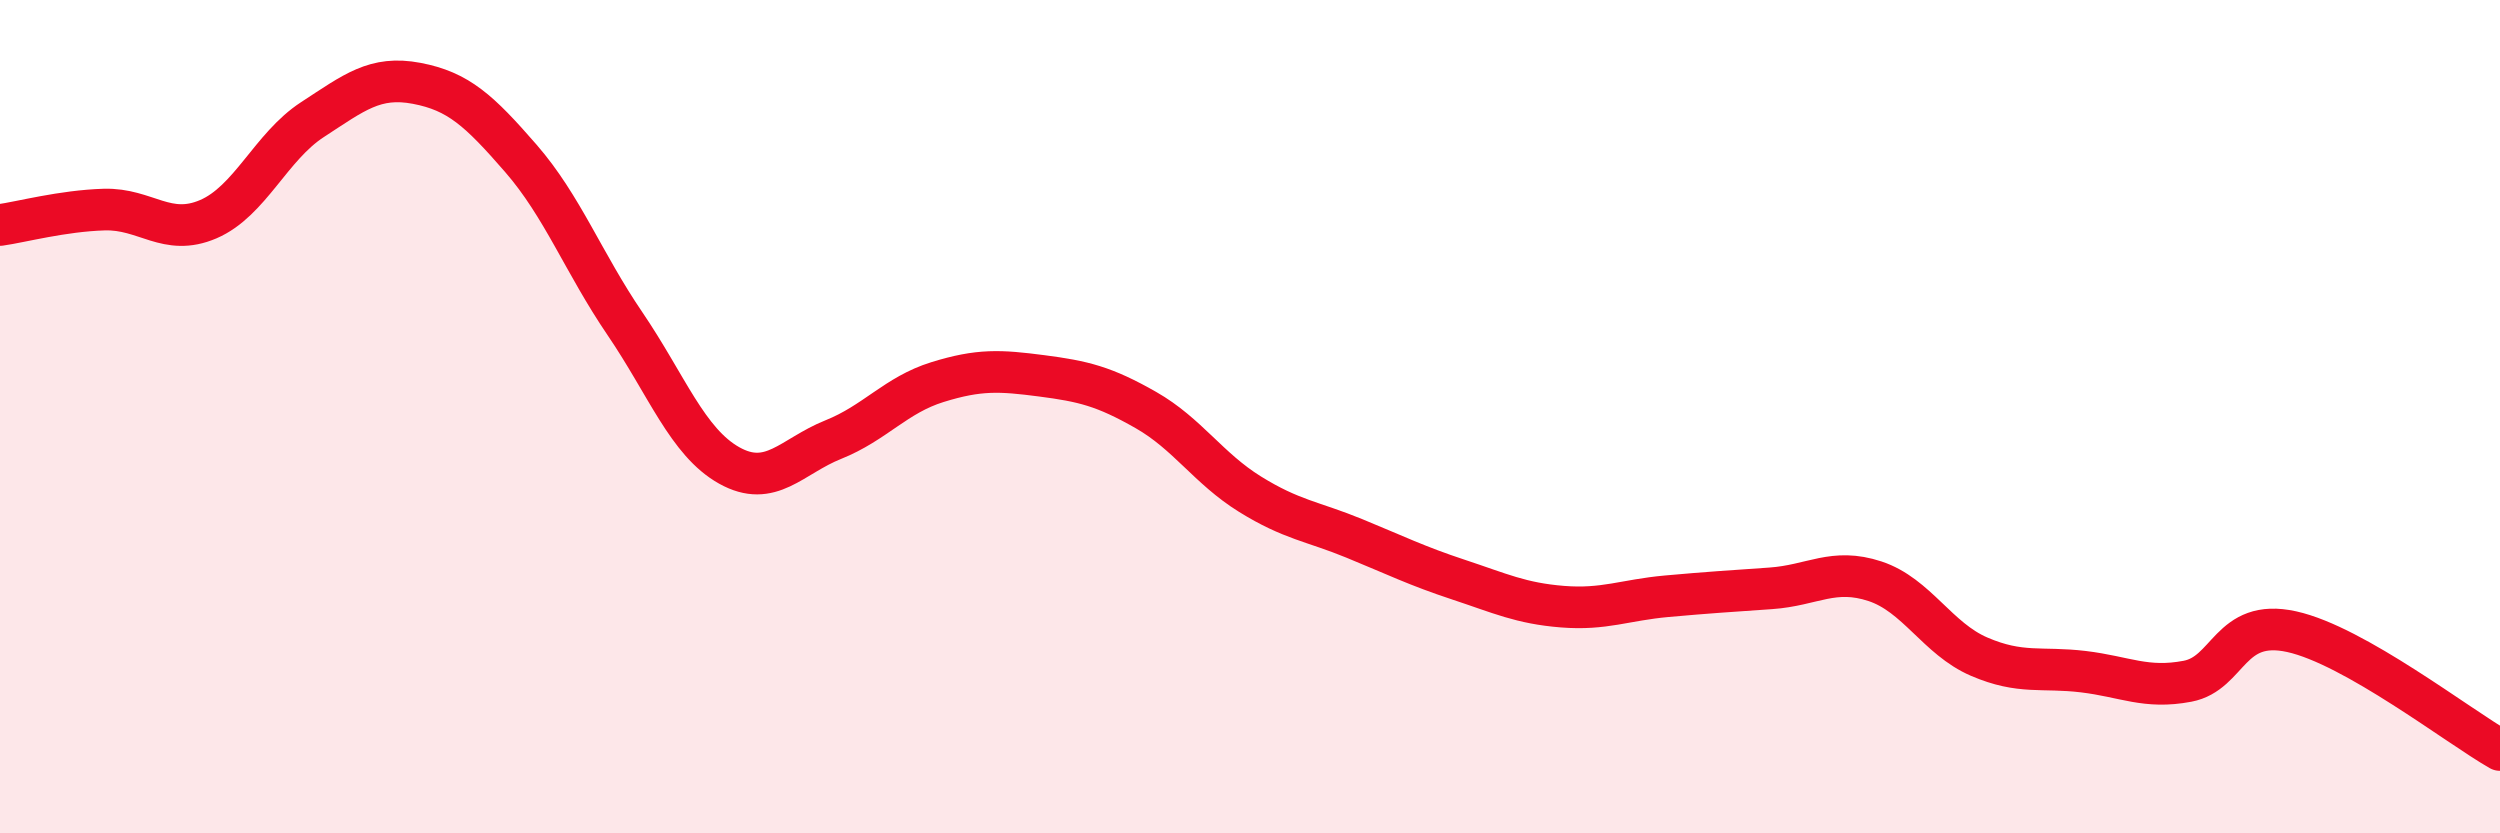 
    <svg width="60" height="20" viewBox="0 0 60 20" xmlns="http://www.w3.org/2000/svg">
      <path
        d="M 0,5.4 C 0.5,5.33 1.5,5.06 2.5,5.03 C 3.5,5 4,5.69 5,5.26 C 6,4.83 6.5,3.52 7.5,2.87 C 8.5,2.22 9,1.81 10,2 C 11,2.19 11.5,2.65 12.5,3.8 C 13.5,4.95 14,6.3 15,7.77 C 16,9.24 16.5,10.61 17.5,11.17 C 18.5,11.73 19,10.95 20,10.55 C 21,10.15 21.5,9.48 22.5,9.17 C 23.5,8.86 24,8.89 25,9.02 C 26,9.15 26.5,9.27 27.5,9.84 C 28.5,10.41 29,11.24 30,11.86 C 31,12.48 31.5,12.51 32.5,12.92 C 33.5,13.33 34,13.58 35,13.91 C 36,14.24 36.5,14.48 37.5,14.56 C 38.5,14.64 39,14.4 40,14.31 C 41,14.22 41.5,14.19 42.5,14.12 C 43.5,14.05 44,13.62 45,13.95 C 46,14.28 46.5,15.33 47.5,15.76 C 48.5,16.19 49,16 50,16.12 C 51,16.24 51.5,16.54 52.5,16.35 C 53.5,16.16 53.5,14.83 55,15.16 C 56.5,15.49 59,17.43 60,18L60 20L0 20Z"
        fill="#EB0A25"
        opacity="0.1"
        stroke-linecap="round"
        stroke-linejoin="round"
      />
      <path
        d="M 0,5.4 C 0.5,5.33 1.5,5.06 2.5,5.03 C 3.5,5 4,5.69 5,5.26 C 6,4.83 6.5,3.52 7.5,2.87 C 8.5,2.22 9,1.81 10,2 C 11,2.19 11.5,2.65 12.5,3.8 C 13.5,4.95 14,6.3 15,7.77 C 16,9.24 16.5,10.61 17.5,11.17 C 18.5,11.73 19,10.95 20,10.55 C 21,10.15 21.5,9.48 22.5,9.17 C 23.5,8.86 24,8.89 25,9.02 C 26,9.15 26.5,9.27 27.5,9.84 C 28.5,10.41 29,11.24 30,11.86 C 31,12.48 31.5,12.51 32.5,12.92 C 33.5,13.33 34,13.58 35,13.91 C 36,14.24 36.5,14.48 37.5,14.56 C 38.5,14.64 39,14.4 40,14.31 C 41,14.22 41.5,14.19 42.5,14.12 C 43.5,14.05 44,13.62 45,13.95 C 46,14.28 46.5,15.33 47.5,15.76 C 48.5,16.19 49,16 50,16.12 C 51,16.24 51.5,16.54 52.5,16.35 C 53.5,16.16 53.5,14.83 55,15.16 C 56.5,15.49 59,17.43 60,18"
        stroke="#EB0A25"
        stroke-width="1"
        fill="none"
        stroke-linecap="round"
        stroke-linejoin="round"
      />
    </svg>
  